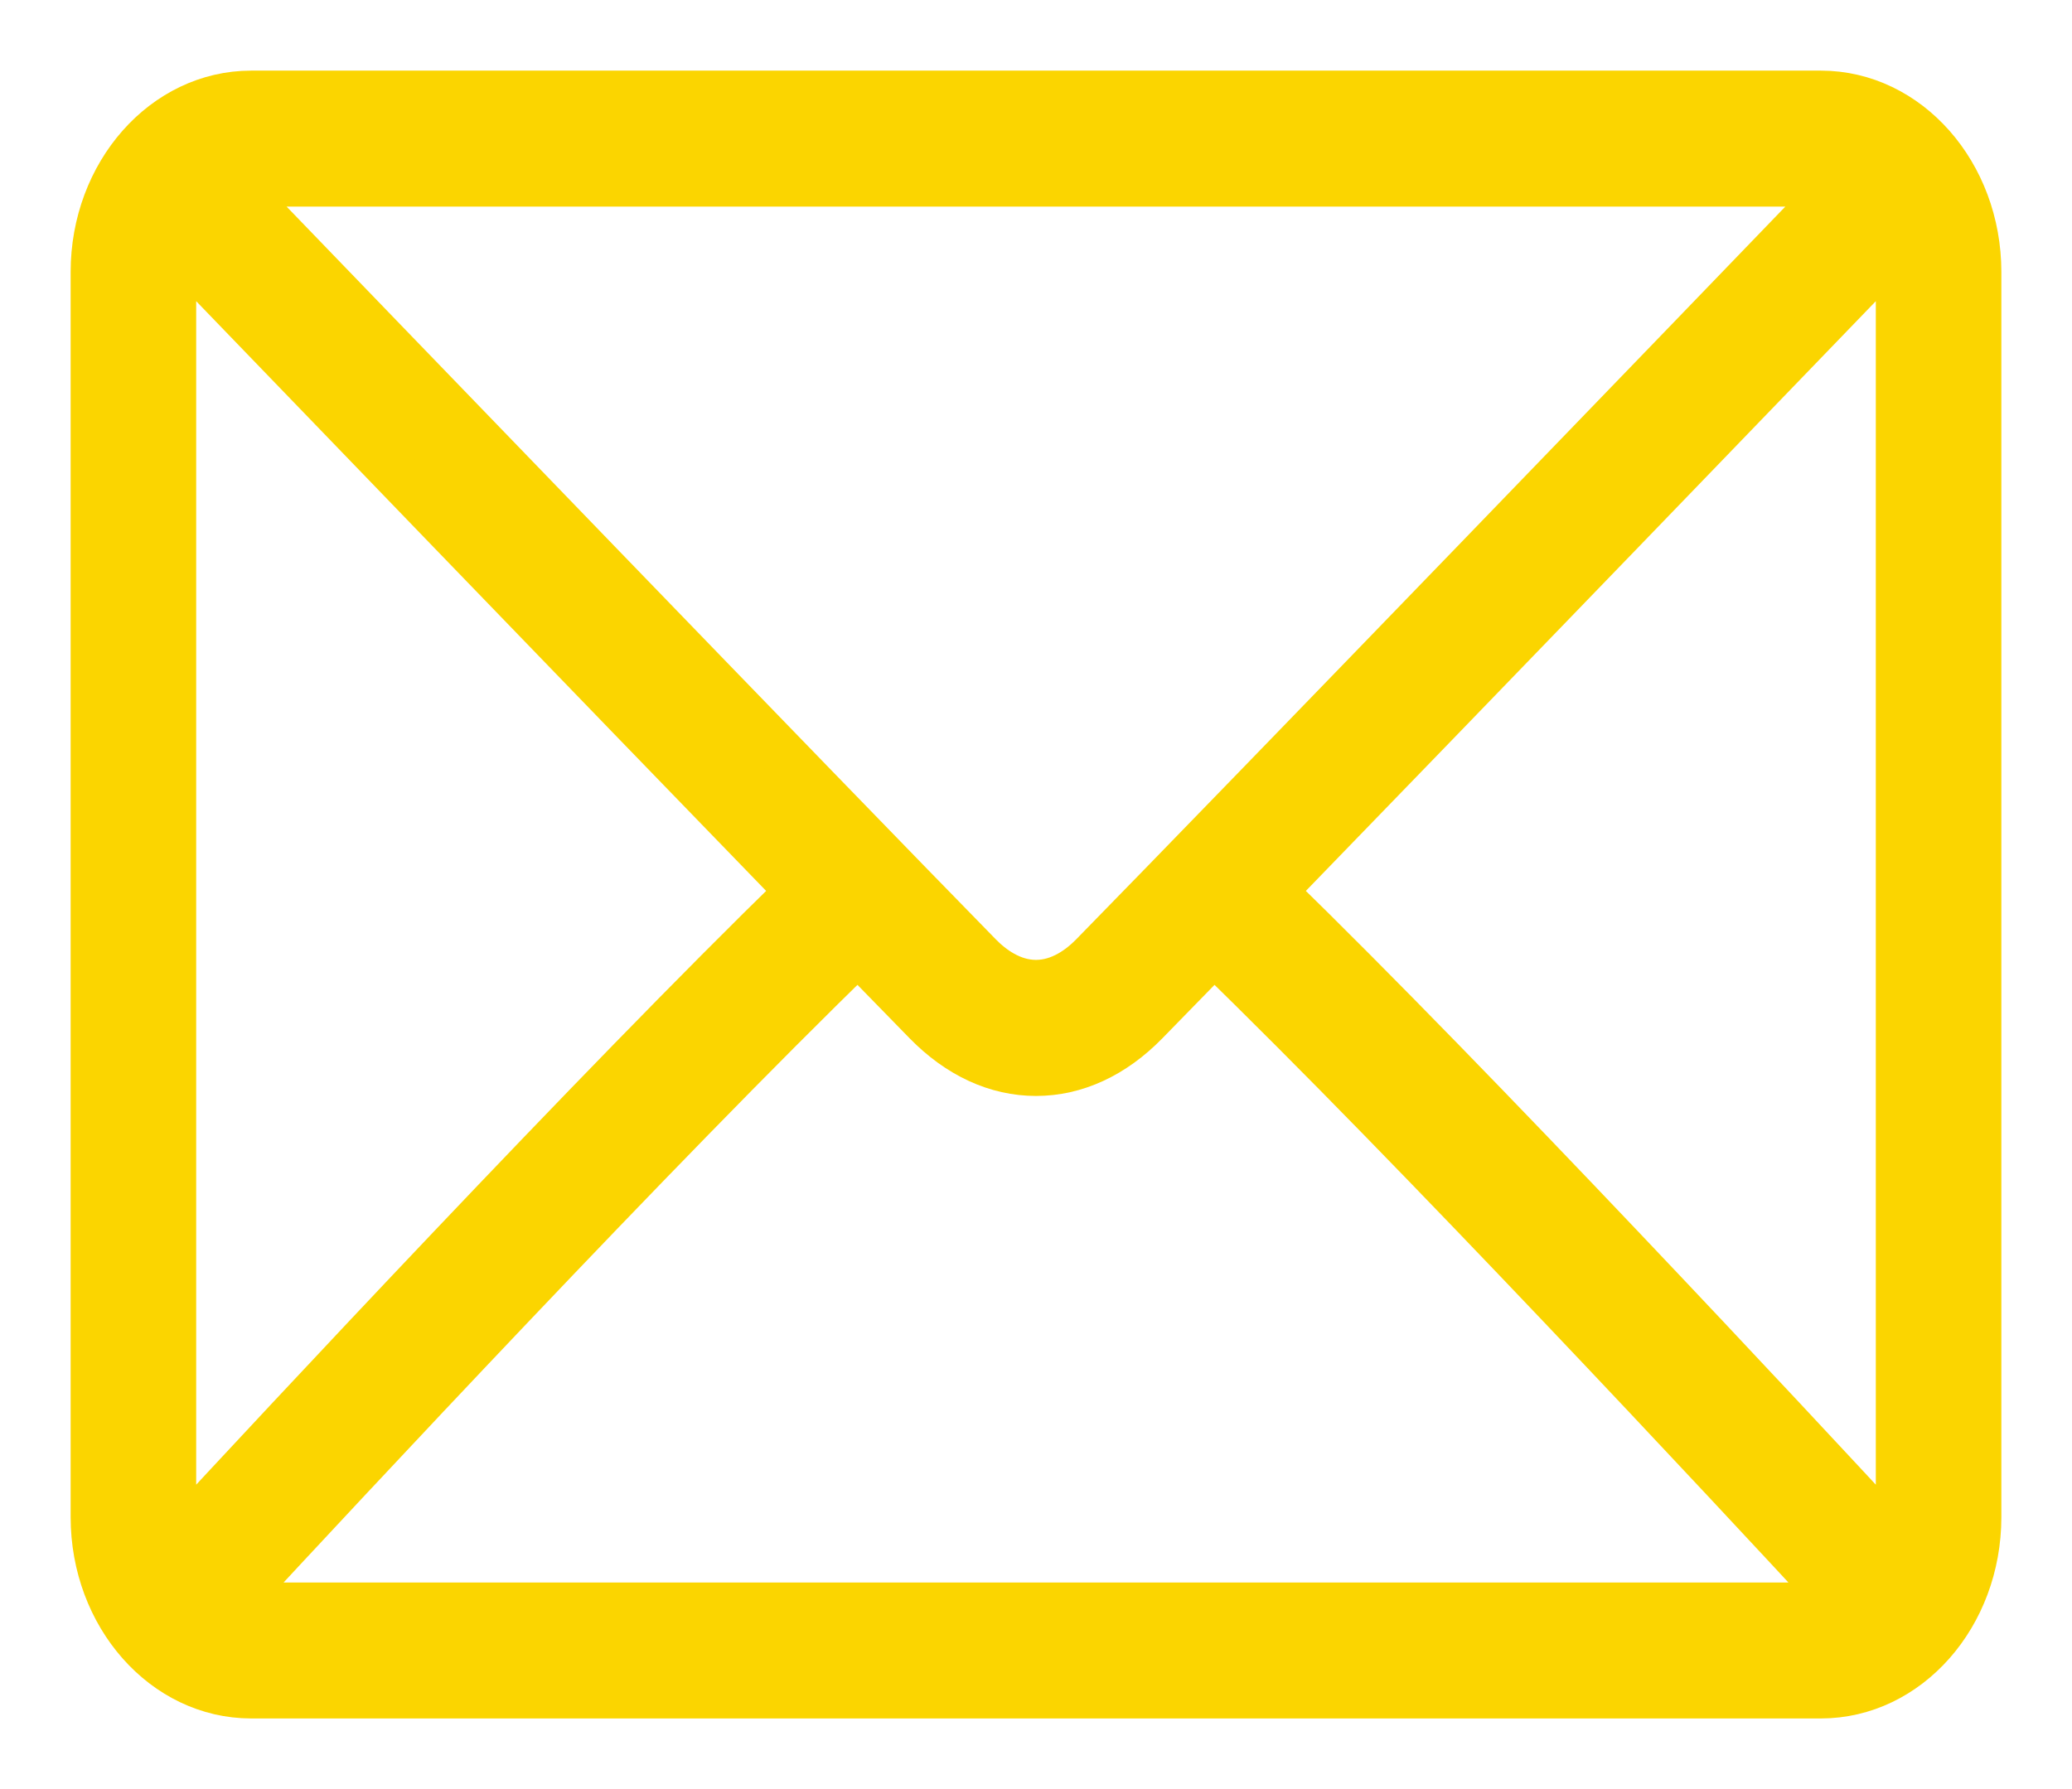<?xml version="1.0" encoding="UTF-8"?> <svg xmlns="http://www.w3.org/2000/svg" width="22" height="19" viewBox="0 0 22 19" fill="none"> <path d="M19.333 1H2.667C1.747 1 1 1.847 1 2.889V16.111C1 17.153 1.747 18 2.667 18H19.333C20.253 18 21 17.153 21 16.111V2.889C21 1.847 20.253 1 19.333 1ZM2.667 1.944H19.333C19.395 1.944 19.449 1.97 19.506 1.984C18.064 3.481 13.279 8.441 11.605 10.151C11.474 10.285 11.262 10.444 11 10.444C10.738 10.444 10.526 10.285 10.395 10.151C8.721 8.441 3.936 3.48 2.493 1.984C2.551 1.97 2.605 1.944 2.667 1.944ZM1.833 16.111V2.889C1.833 2.796 1.858 2.712 1.88 2.628C2.984 3.773 6.323 7.235 8.487 9.466C6.33 11.566 2.991 15.154 1.877 16.357C1.858 16.277 1.833 16.198 1.833 16.111ZM19.333 17.056H2.667C2.6 17.056 2.541 17.029 2.479 17.012C3.629 15.77 6.99 12.161 9.109 10.106C9.352 10.355 9.594 10.604 9.837 10.852C10.181 11.204 10.582 11.389 11 11.389C11.418 11.389 11.819 11.204 12.162 10.853C12.406 10.604 12.648 10.355 12.891 10.106C15.011 12.161 18.371 15.769 19.521 17.012C19.459 17.029 19.4 17.056 19.333 17.056ZM20.167 16.111C20.167 16.198 20.142 16.277 20.123 16.357C19.009 15.154 15.67 11.566 13.513 9.466C15.677 7.235 19.015 3.774 20.12 2.628C20.142 2.712 20.167 2.796 20.167 2.889V16.111Z" fill="#FBD500" stroke="#FBD500" stroke-width="0.5"></path> </svg> 